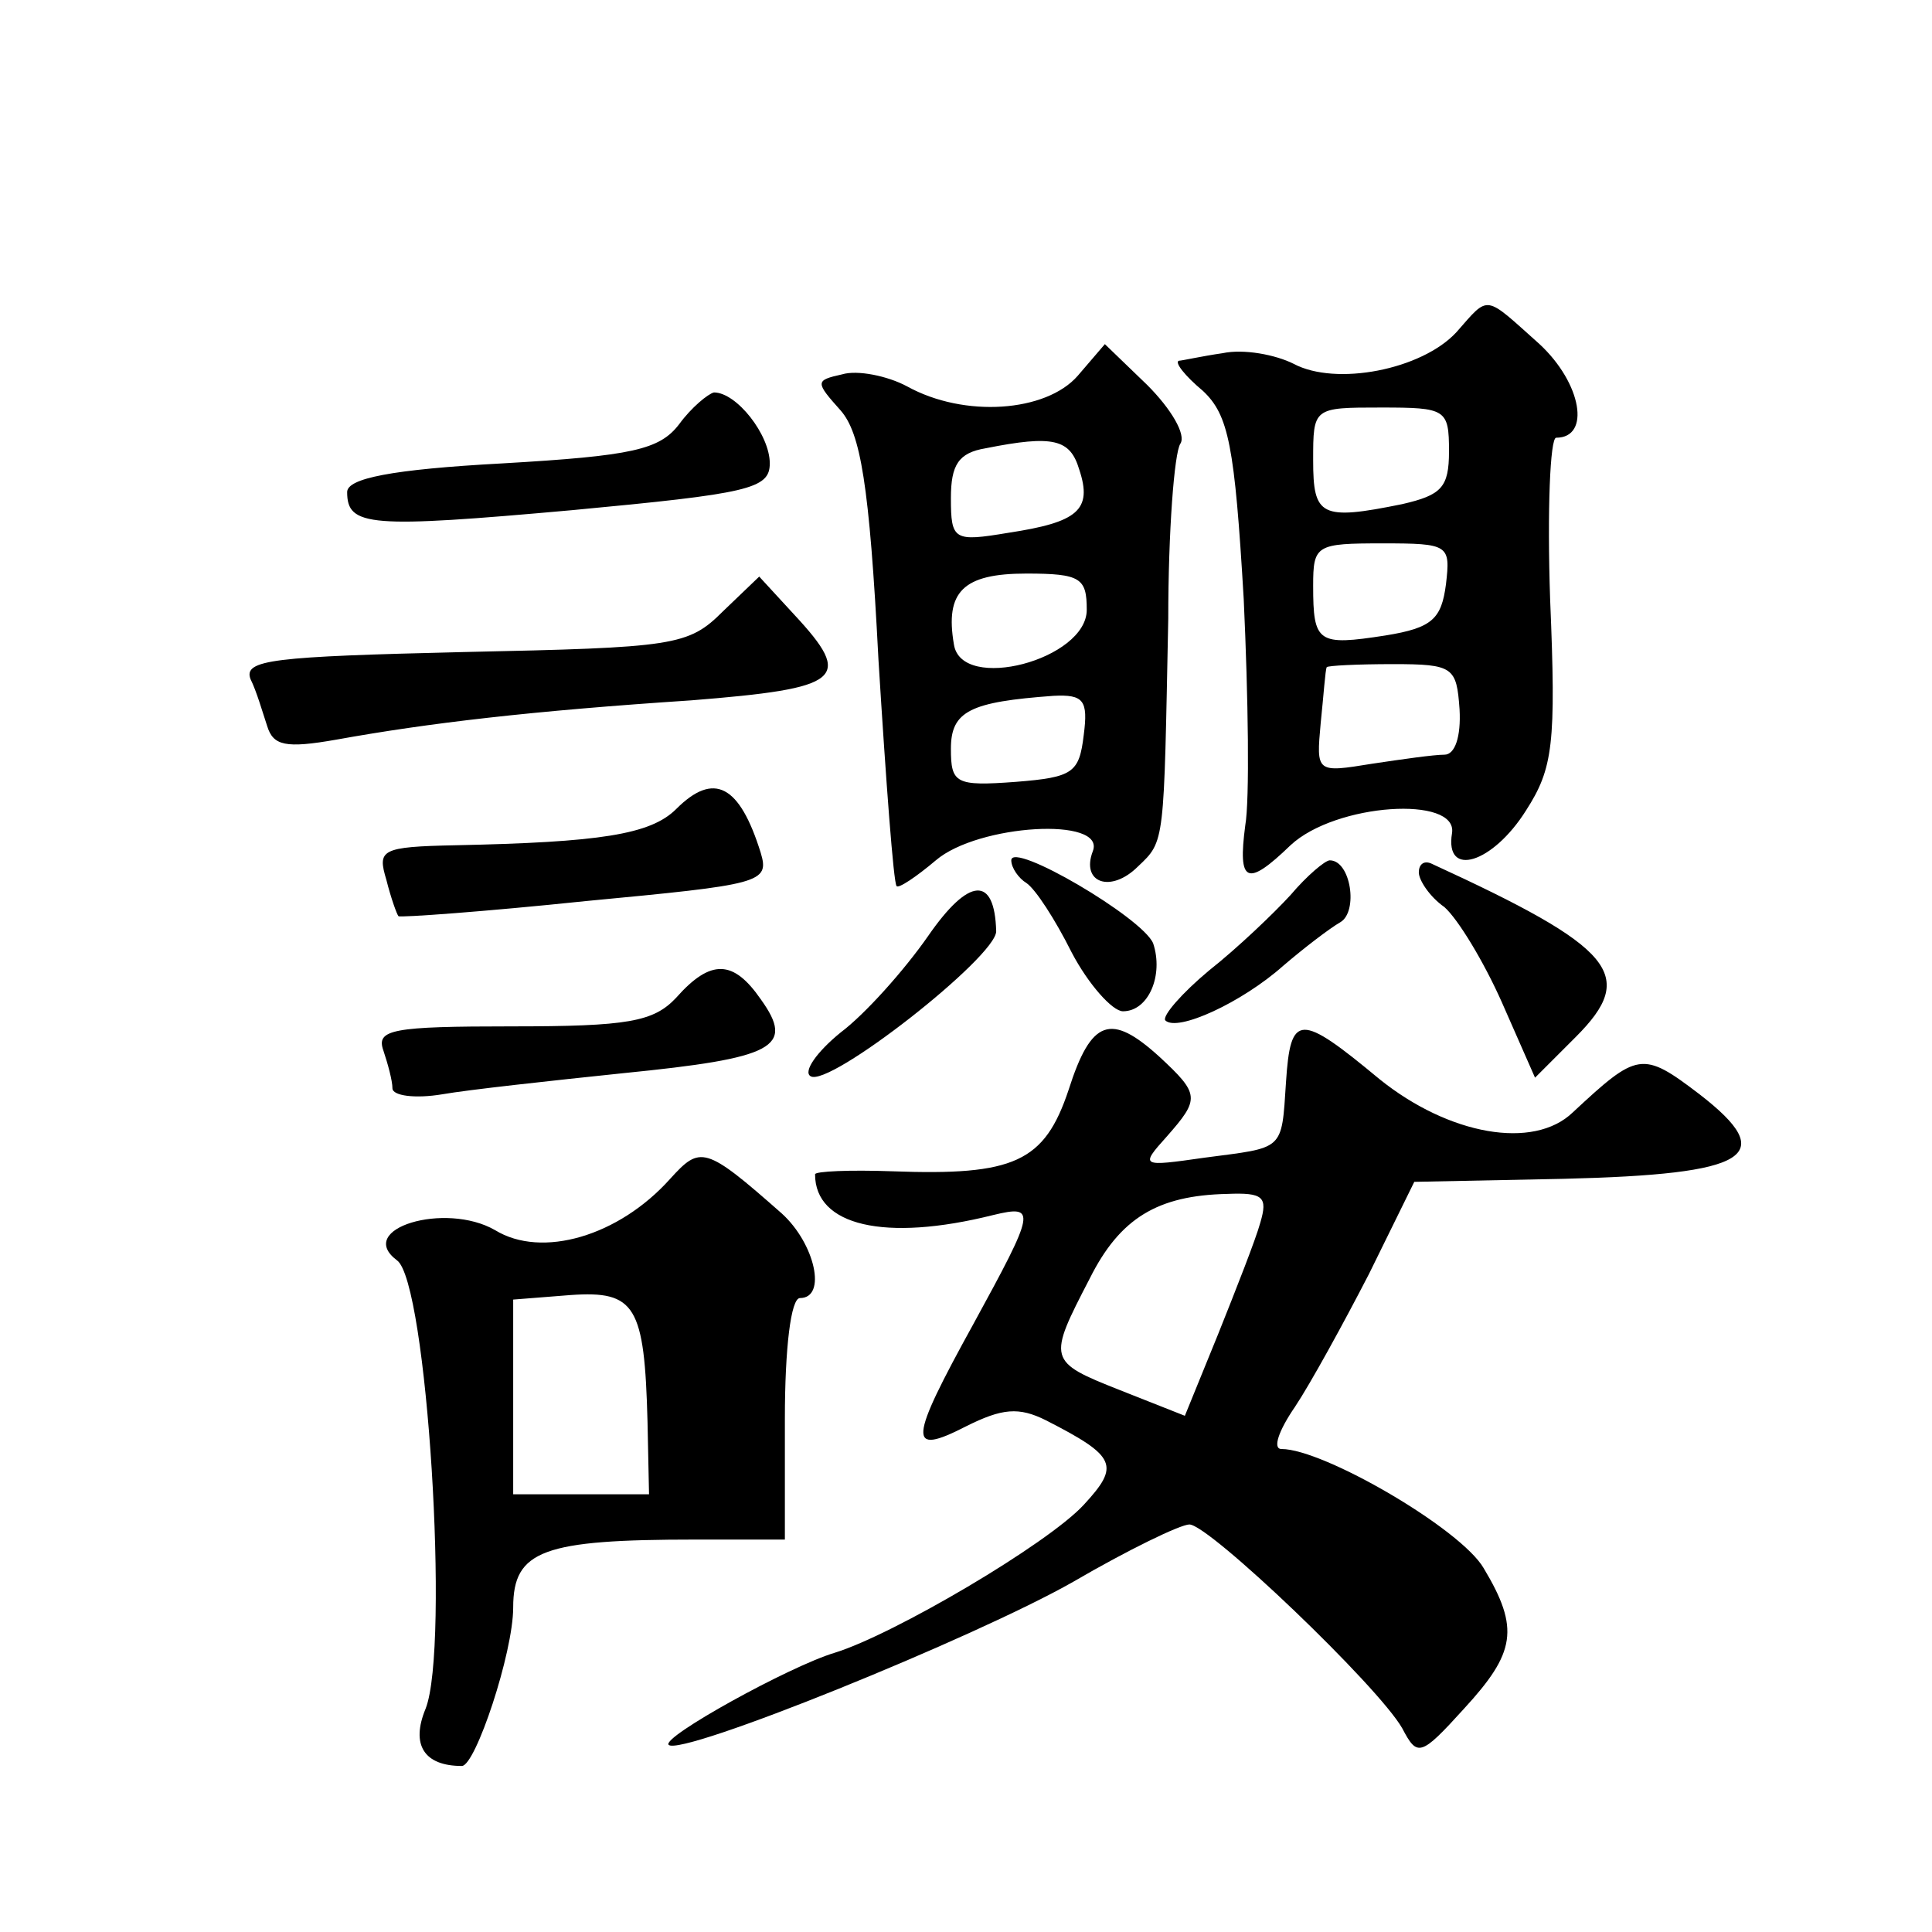 <?xml version="1.0" standalone="no"?>
<!DOCTYPE svg PUBLIC "-//W3C//DTD SVG 20010904//EN"
 "http://www.w3.org/TR/2001/REC-SVG-20010904/DTD/svg10.dtd">
<svg version="1.0" xmlns="http://www.w3.org/2000/svg"
 width="128pt" height="128pt" viewBox="0 0 128 128"
 preserveAspectRatio="xMidYMid meet">
<g transform="translate(0,128) scale(0.1,-0.1)"
fill="#0" stroke="none">
<path d="M965 1060 c-23 -25 -80 -36 -108 -21 -12 6 -33 10 -47 7 -14 -2 -27 -5
-29 -5 -3 -1 4 -10 16 -20 17 -16 21 -36 27 -138 3 -65 4 -133 1 -150 -5 -38 1
-41 30 -13 30 28 111 33 107 8 -5 -30 27 -20 49 15 18 28 20 44 16 140 -2 59 0
107 4 107 23 0 17 36 -11 62 -37 33 -33 33 -55 8z m-5 -79 c0 -24 -5 -29 -31 -35
-54 -11 -59 -8 -59 29 0 35 0 35 45 35 43 0 45 -1 45 -29z m-2 -88 c-3 -23 -9 -29
-40 -34 -45 -7 -48 -5 -48 33 0 27 2 28 46 28 44 0 45 -1 42 -27z m9 -83 c1 -18
-3 -30 -10 -30 -7 0 -28 -3 -48 -6 -37 -6 -37 -6 -34 27 2 19 3 35 4 37 1 1 20
2 44 2 40 0 42 -2 44 -30z M714 1031 c-21 -24 -75 -28 -113 -7 -13 7 -33 11 -43
8 -18 -4 -18 -5 -1 -24 13 -15 19 -48 25 -165 5 -81 10 -148 12 -150 1 -2 13 6
26 17 28 24 113 29 104 6 -8 -21 12 -28 30 -10 18 17 17 15 20 164 0 58 4 110 8
116 4 6 -6 23 -22 39 l-28 27 -18 -21z m1 -62 c9 -27 -1 -35 -47 -42 -36 -6 -38
-5 -38 23 0 22 5 30 23 33 45 9 56 6 62 -14z m5 -93 c0 -33 -83 -55 -88 -23 -6
35 6 47 48 47 36 0 40 -3 40 -24z m-2 -83 c-3 -25 -7 -28 -45 -31 -40 -3 -43 -1
-43 22 0 25 13 31 68 35 20 1 23 -3 20 -26z M450 999 c-13 -17 -31 -21 -117 -26
-74 -4 -103 -10 -103 -19 0 -23 15 -24 149 -12 117 11 131 14 131 31 0 19 -22 47
-37 47 -4 -1 -15 -10 -23 -21z M479 875 c-23 -23 -32 -24 -172 -27 -126 -3 -146
-5 -141 -18 4 -8 8 -22 11 -31 4 -13 12 -15 46 -9 61 11 129 19 235 26 100 8 108
14 68 57 l-23 25 -24 -23z M448 744 c-17 -17 -51 -22 -146 -24 -50 -1 -52 -3 -46
-23 3 -12 7 -23 8 -24 1 -1 57 3 124 10 116 11 122 12 116 32 -14 45 -31 54 -56
29z M670 710 c0 -5 5 -12 10 -15 6 -4 19 -24 30 -46 11 -21 27 -39 34 -39 17 0
27 24 20 45 -7 17 -94 68 -94 55z M855 687 c-11 -12 -35 -35 -54 -50 -18 -15 -31
-30 -29 -33 8 -8 51 12 78 36 14 12 31 25 38 29 12 7 7 41 -7 41 -3 0 -15 -10 -26
-23z M940 702 c0 -5 7 -16 17 -23 9 -8 26 -36 38 -63 l22 -50 27 27 c41 41 26 59
-96 115 -5 2 -8 -1 -8 -6z M615 660 c-16 -23 -42 -52 -58 -64 -16 -13 -25 -26 -20
-29 12 -8 123 79 123 96 -1 37 -18 36 -45 -3z M448 619 c-15 -16 -32 -19 -109 -19
-79 0 -90 -2 -85 -16 3 -9 6 -20 6 -25 0 -5 15 -7 33 -4 17 3 72 9 120 14 100 10
114 17 91 49 -18 26 -33 27 -56 1z M708 558 c-16 -48 -36 -57 -117 -54 -28 1 -51
0 -51 -2 0 -34 46 -45 118 -27 29 7 28 3 -13 -72 -43 -78 -44 -88 -5 -68 24 12
35 13 53 4 47 -24 49 -30 25 -56 -24 -26 -126 -86 -165 -98 -30 -9 -115 -56 -110
-61 8 -8 203 71 268 108 36 21 71 38 77 38 13 0 125 -107 141 -135 10 -19 12 -19
41 13 34 37 37 53 13 93 -15 26 -106 79 -134 79 -6 0 -2 12 9 28 10 15 32 55 49
88 l30 61 99 2 c123 3 143 15 90 56 -38 29 -41 28 -84 -12 -26 -25 -82 -15 -128
22 -53 44 -59 44 -62 -2 -3 -46 -1 -43 -54 -50 -42 -6 -43 -6 -25 14 22 25 22 28
-5 53 -32 29 -45 25 -60 -22z m127 -88 c-3 -11 -16 -44 -28 -74 l-22 -54 -43 17
c-48 19 -48 20 -20 74 20 40 45 55 91 56 24 1 27 -2 22 -19z M444 499 c-34 -38
-85 -53 -116 -34 -33 19 -93 1 -65 -20 20 -14 35 -256 19 -297 -10 -24 -1 -38 24
-38 9 0 34 75 34 105 0 38 20 45 121 45 l59 0 0 80 c0 47 4 80 10 80 18 0 10 36
-12 56 -51 45 -54 45 -74 23z m-15 -161 l1 -48 -45 0 -45 0 0 64 0 65 38 3 c43
3 49 -7 51 -84z"/>
</g>
</svg>
